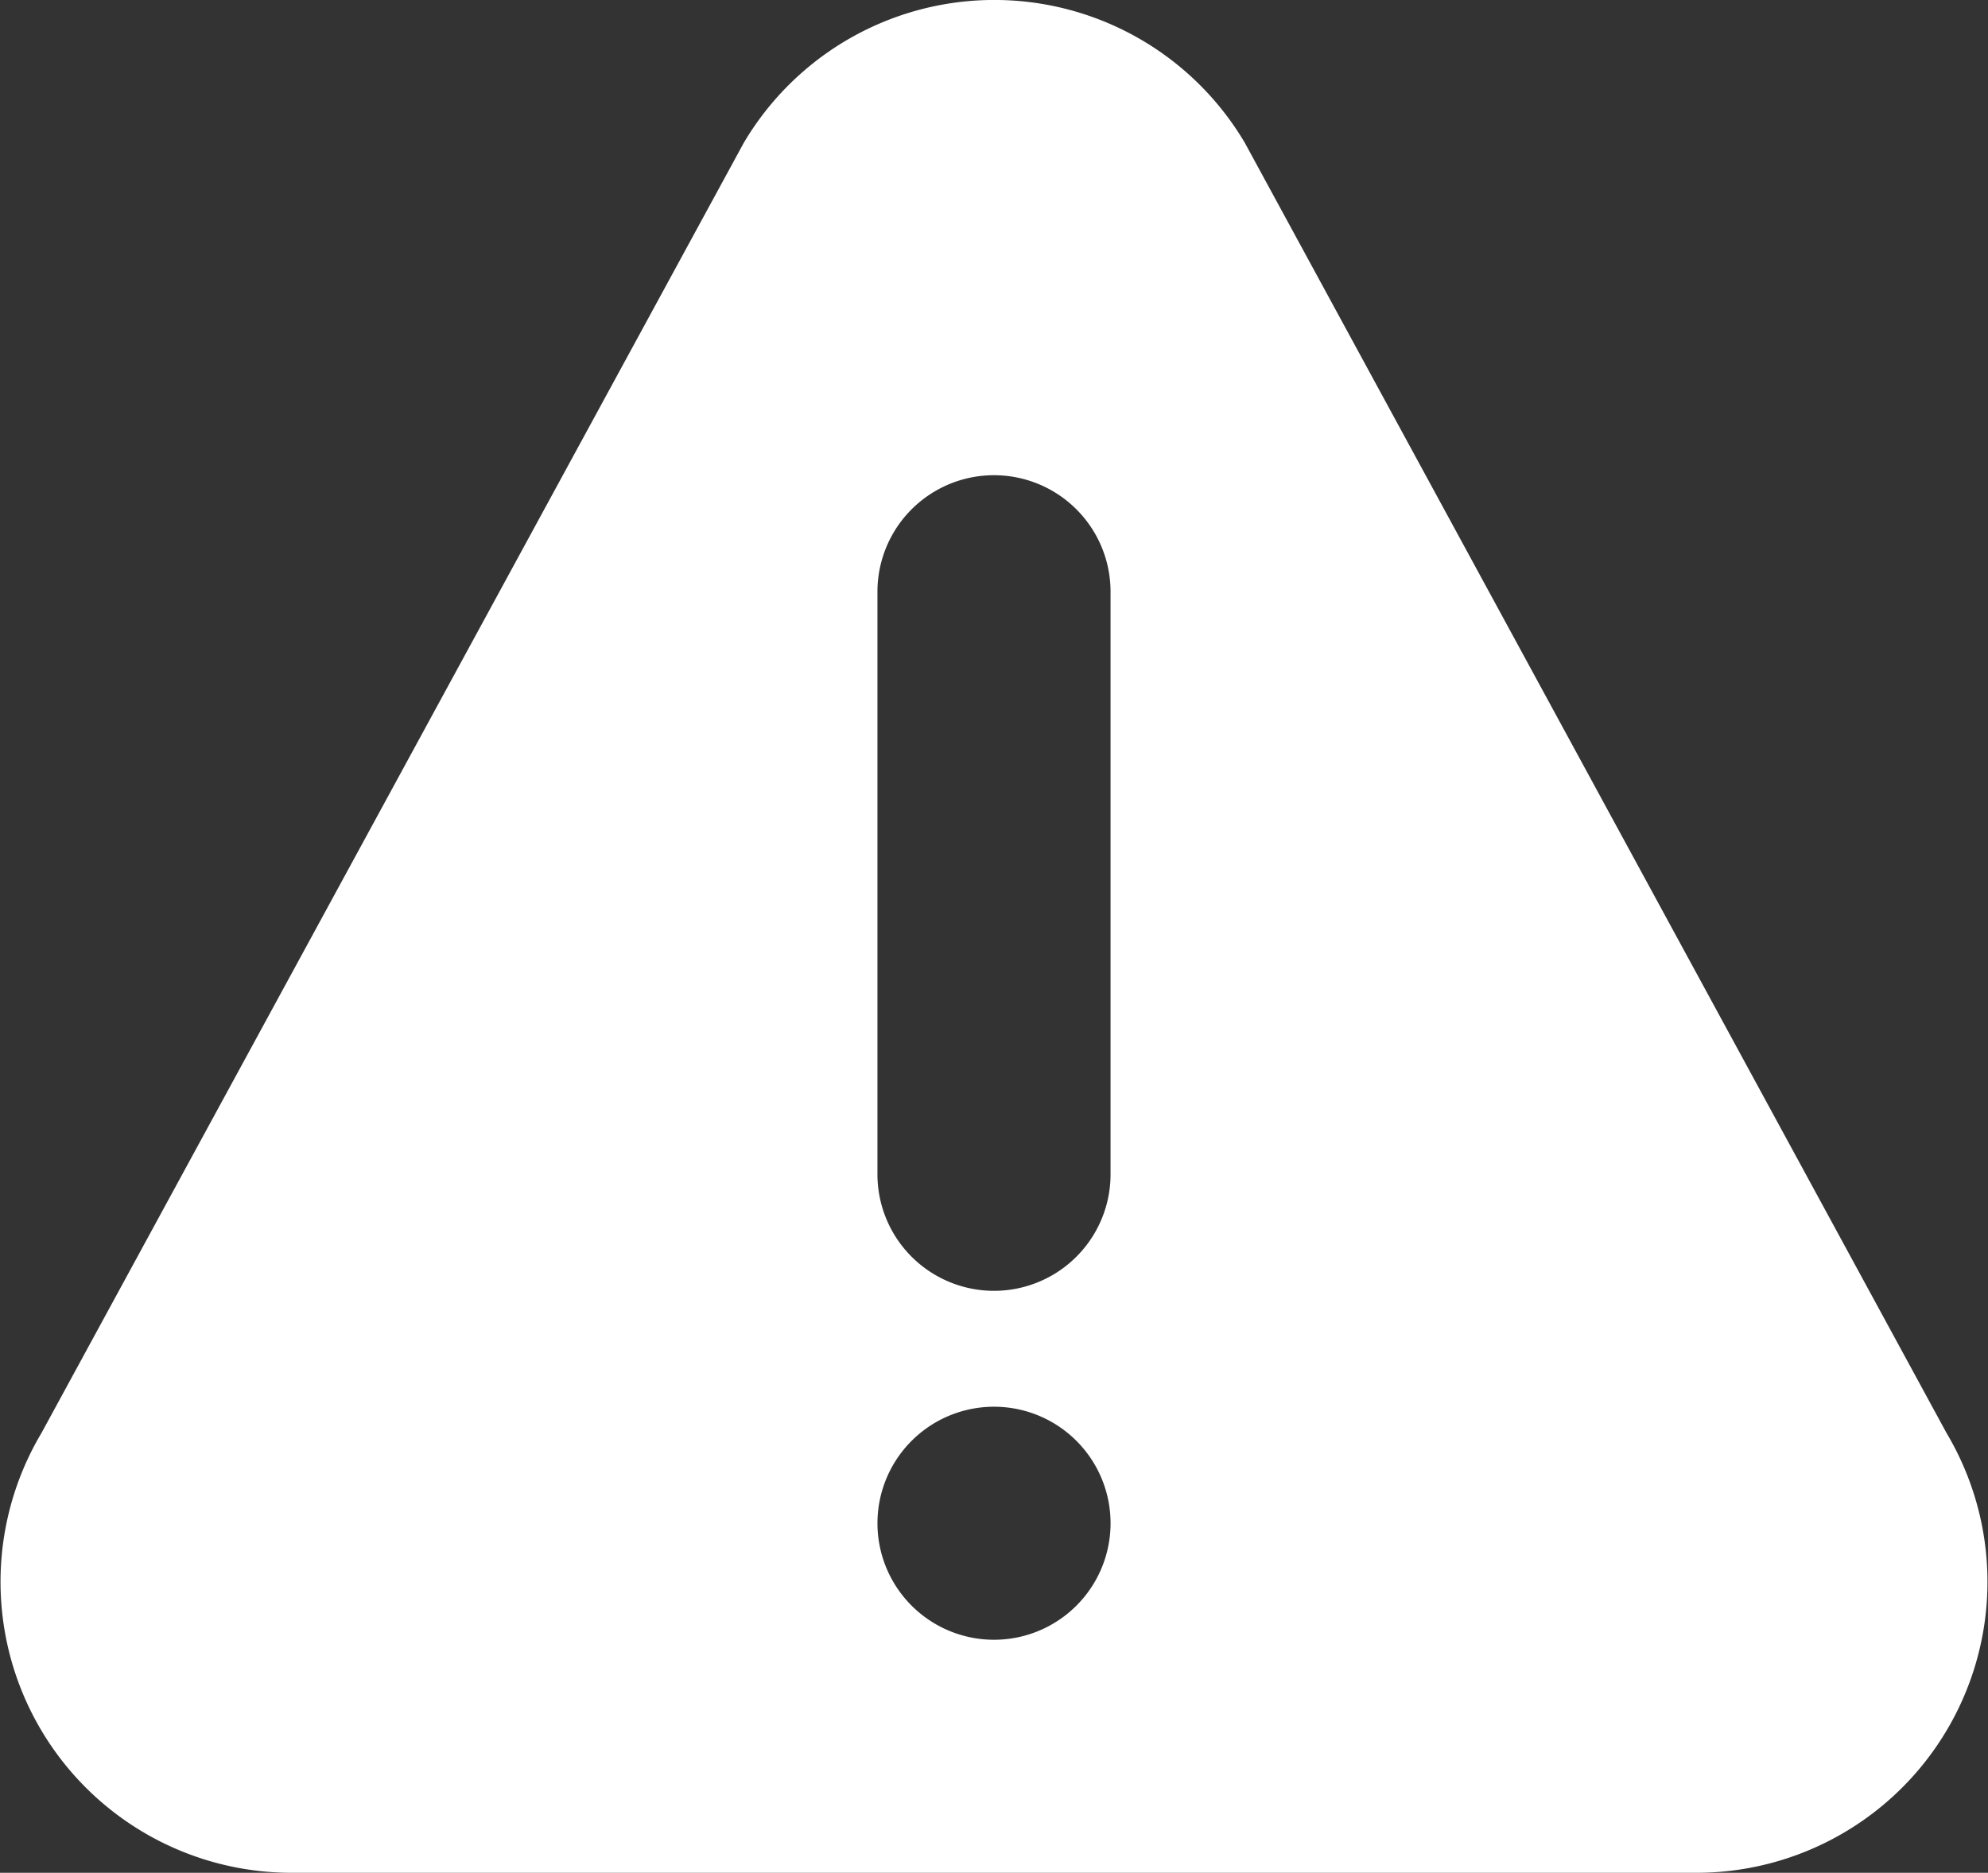 <svg xmlns="http://www.w3.org/2000/svg" viewBox="0 0 32.58 30.7"><rect x="0" y="0" width="32.58" height="30.7" fill="#333333" stroke="none"/><title>incident</title><g id="Layer_2" data-name="Layer 2"><g id="Layer_1-2" data-name="Layer 1"><path d="M31.9,23.49,20.4,2.34a4.77,4.77,0,0,0-8.21,0L.68,23.49a4.77,4.77,0,0,0,4.1,7.21h23A4.77,4.77,0,0,0,31.9,23.49ZM16.29,26.88A1.91,1.91,0,1,1,18.2,25,1.91,1.91,0,0,1,16.29,26.88Zm1.91-7.63a1.91,1.91,0,0,1-3.82,0V9.7a1.91,1.91,0,0,1,3.82,0Z" fill="#fff"/></g></g></svg>